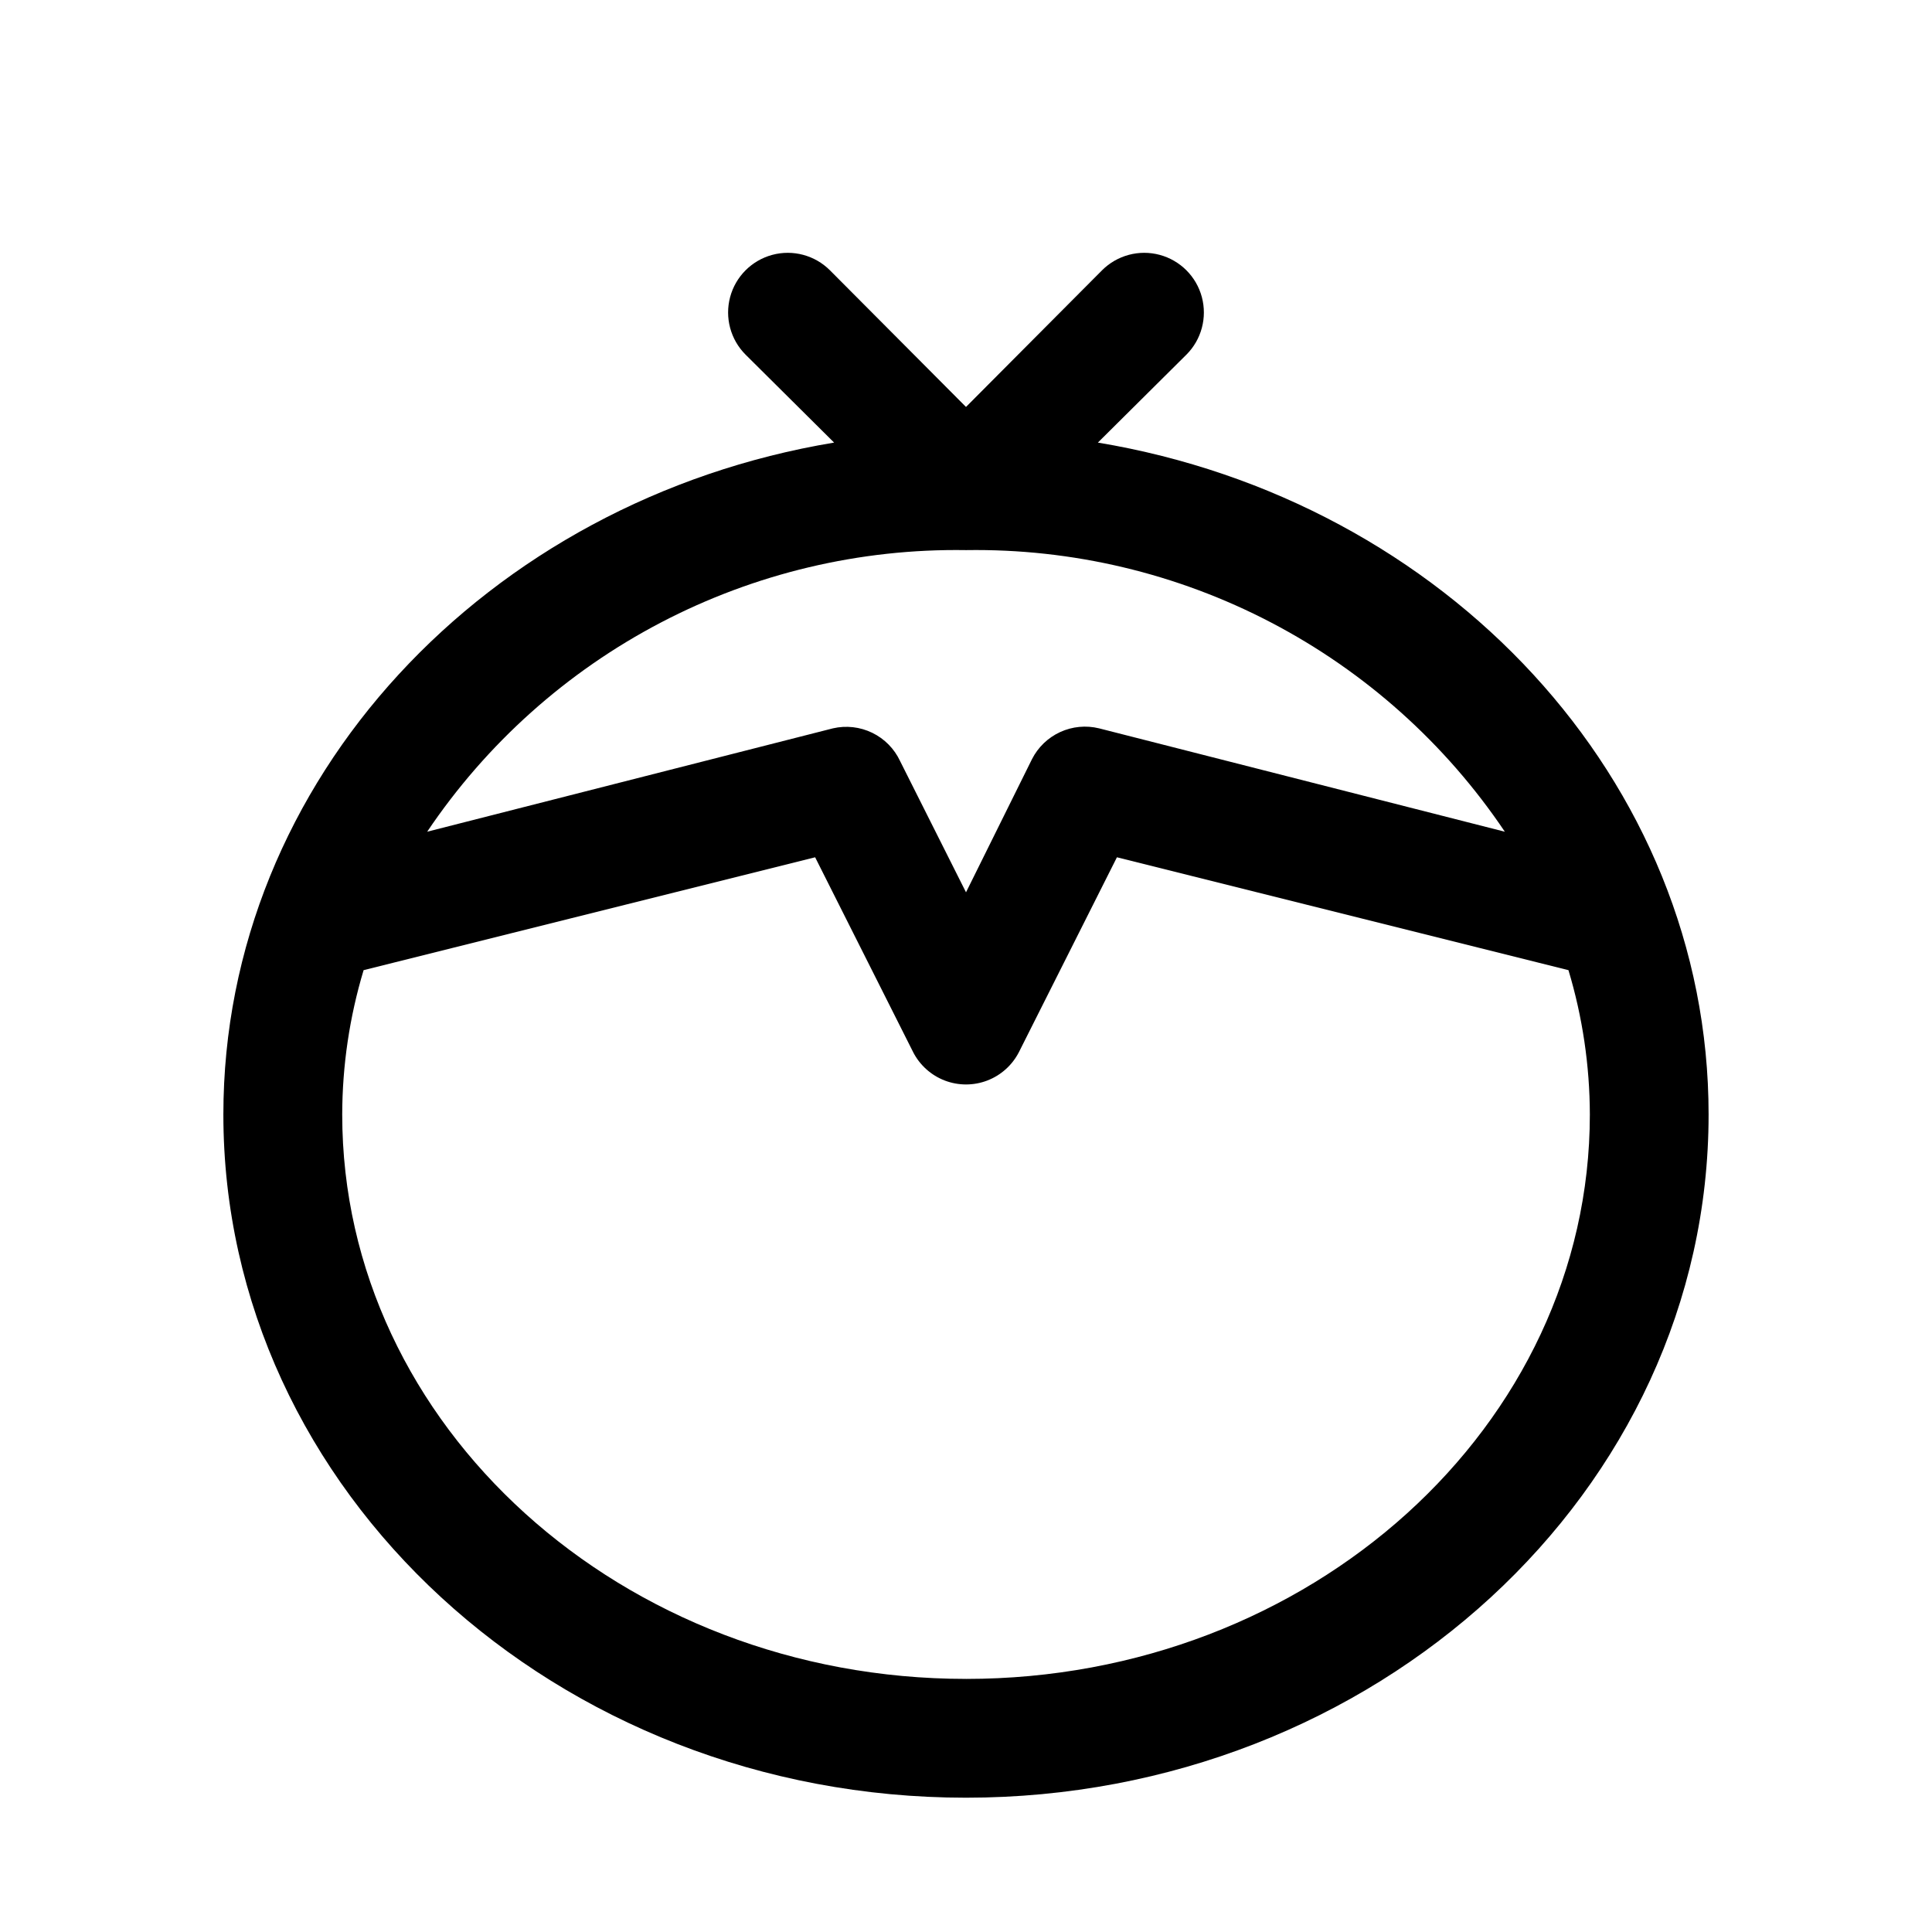 <?xml version="1.0" encoding="UTF-8"?>
<!-- Uploaded to: ICON Repo, www.iconrepo.com, Generator: ICON Repo Mixer Tools -->
<svg fill="#000000" width="800px" height="800px" version="1.1" viewBox="144 144 512 512" xmlns="http://www.w3.org/2000/svg">
 <path d="m434.95 261.29 23.457-23.301h0.004c3.992-3.992 5.551-9.812 4.09-15.27-1.461-5.457-5.723-9.715-11.18-11.18-5.453-1.461-11.273 0.098-15.27 4.094l-36.051 36.211-36.055-36.211c-3.996-3.996-9.816-5.555-15.27-4.094-5.457 1.465-9.719 5.723-11.18 11.18-1.461 5.457 0.098 11.277 4.094 15.27l23.457 23.301c-91.945 15.273-161.85 89.27-161.85 178.07 0 99.816 88.324 181.05 196.8 181.05s196.8-81.238 196.8-181.05c0-88.797-69.906-162.79-161.85-178.07zm-34.949 28.496c28.133-0.438 55.93 6.16 80.867 19.195 24.938 13.031 46.227 32.086 61.93 55.434l-107.53-27.395c-3.453-0.848-7.094-0.496-10.324 0.988-3.231 1.488-5.863 4.023-7.469 7.199l-17.473 35.266-17.477-34.793v-0.004c-1.527-3.258-4.129-5.894-7.367-7.473-3.234-1.574-6.914-1.992-10.426-1.184l-107.53 27.395c15.707-23.348 36.992-42.402 61.93-55.434 24.938-13.035 52.734-19.633 80.871-19.195zm0 299.14c-91.156 0-165.31-67.07-165.31-149.57v0.004c0.023-12.961 1.934-25.848 5.668-38.258l119.66-29.914 25.977 51.641h-0.004c1.773 3.453 4.758 6.133 8.383 7.523 3.625 1.387 7.637 1.387 11.262 0 3.625-1.391 6.613-4.07 8.383-7.523l25.977-51.641 119.66 29.914c3.731 12.41 5.641 25.297 5.668 38.258 0 82.5-74.156 149.57-165.31 149.57z"/>
</svg>